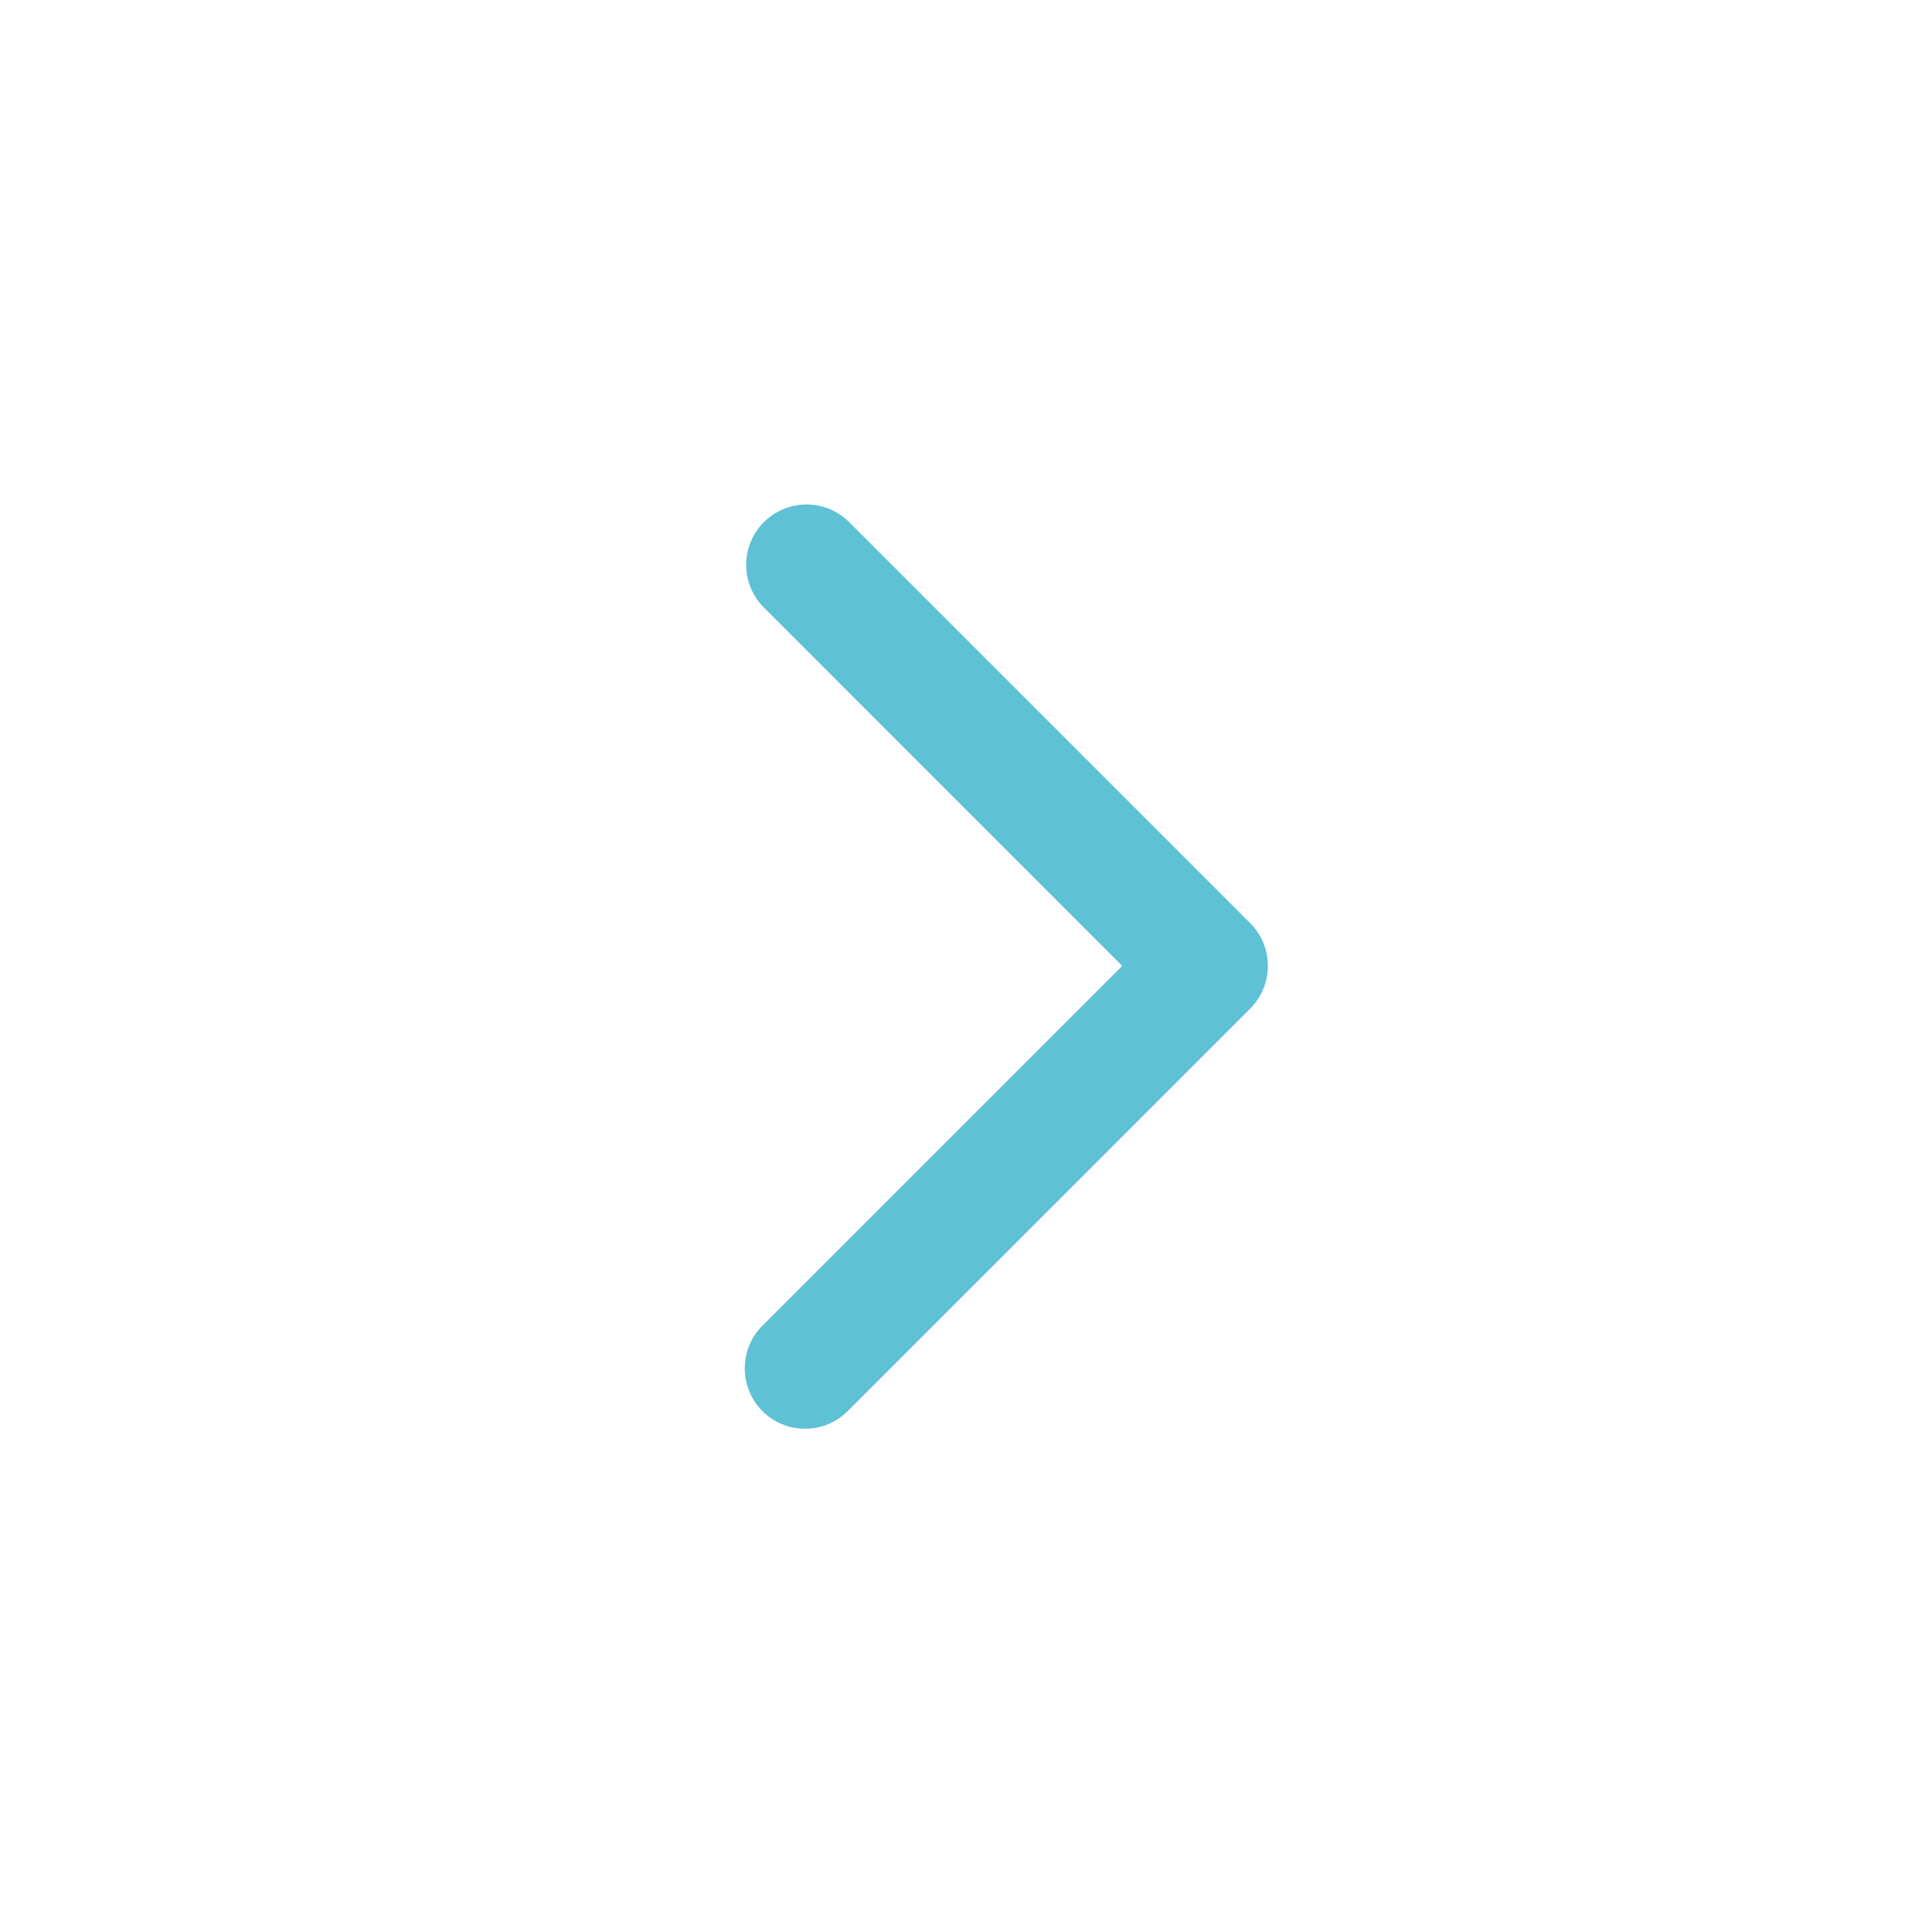 <svg width="33" height="33" viewBox="0 0 33 33" fill="none" xmlns="http://www.w3.org/2000/svg">
<path d="M13.751 24.404C13.886 24.405 14.021 24.378 14.146 24.326C14.271 24.274 14.384 24.198 14.48 24.102L21.355 17.227C21.548 17.033 21.656 16.771 21.656 16.498C21.656 16.224 21.548 15.962 21.355 15.769L14.48 8.894C14.284 8.712 14.026 8.613 13.758 8.617C13.491 8.622 13.236 8.73 13.047 8.919C12.858 9.108 12.75 9.363 12.745 9.63C12.741 9.897 12.84 10.156 13.022 10.351L19.168 16.498L13.022 22.644C12.829 22.837 12.721 23.099 12.721 23.373C12.721 23.646 12.829 23.908 13.022 24.102C13.117 24.198 13.231 24.274 13.356 24.326C13.481 24.378 13.615 24.405 13.751 24.404Z" fill="#5EC1D6"/>
</svg>
